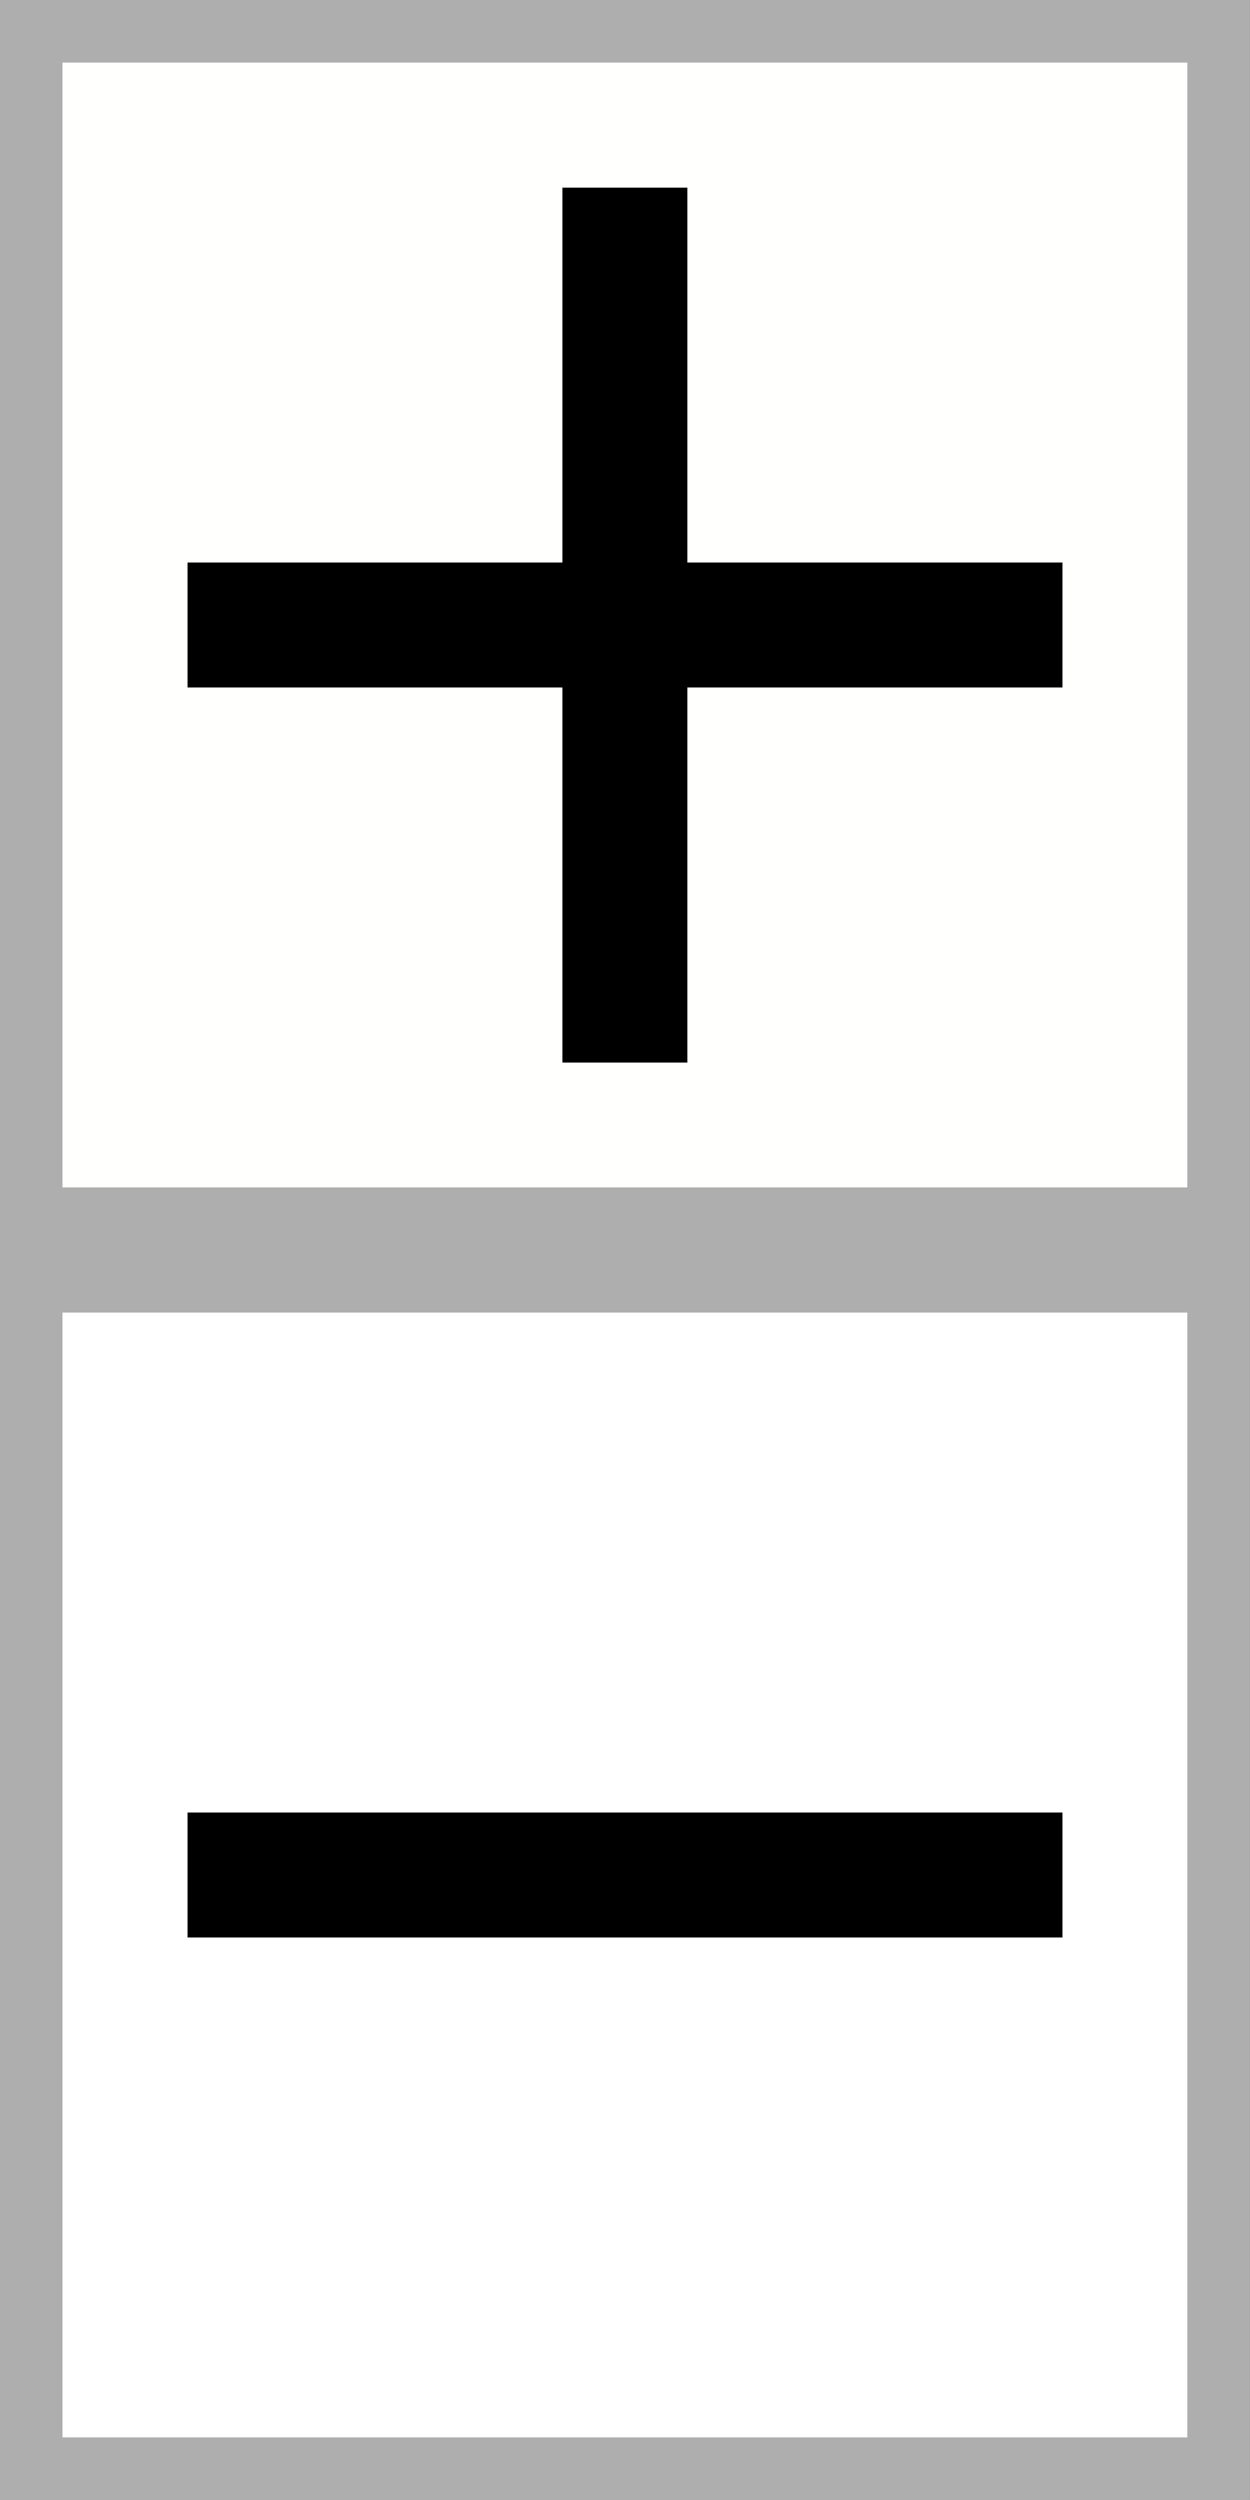 <?xml version="1.0" encoding="UTF-8"?>
<svg id="bitmap:20-24" width="20" height="40" version="1.1" viewBox="0 0 5.292 10.583" xmlns="http://www.w3.org/2000/svg" xmlns:cc="http://creativecommons.org/ns#" xmlns:dc="http://purl.org/dc/elements/1.1/" xmlns:rdf="http://www.w3.org/1999/02/22-rdf-syntax-ns#">
 <rect x="0" y="0" width="5.292" height="10.583" fill="#808080" stroke="none"/>
 <g transform="matrix(1 0 0 1 .205 .196)" stroke="#aeaeae" stroke-width=".265">
  <rect x="-.073" y="-.064" width="5.027" height="5.027" fill="#fffffe"/>
  <rect x="-.073" y="5.228" width="5.027" height="5.027" fill="#fff"/>
 </g>
 <g transform="matrix(1 0 0 1 .284 .33)" stroke-width=".265">
  <path d="m0.51 2.051h3.704v0.529h-3.704z"/>
  <path d="m0.51 7.343h3.704v0.529h-3.704z"/>
  <path d="m2.626 0.464v3.704h-0.529v-3.704z"/>
 </g>
</svg>
